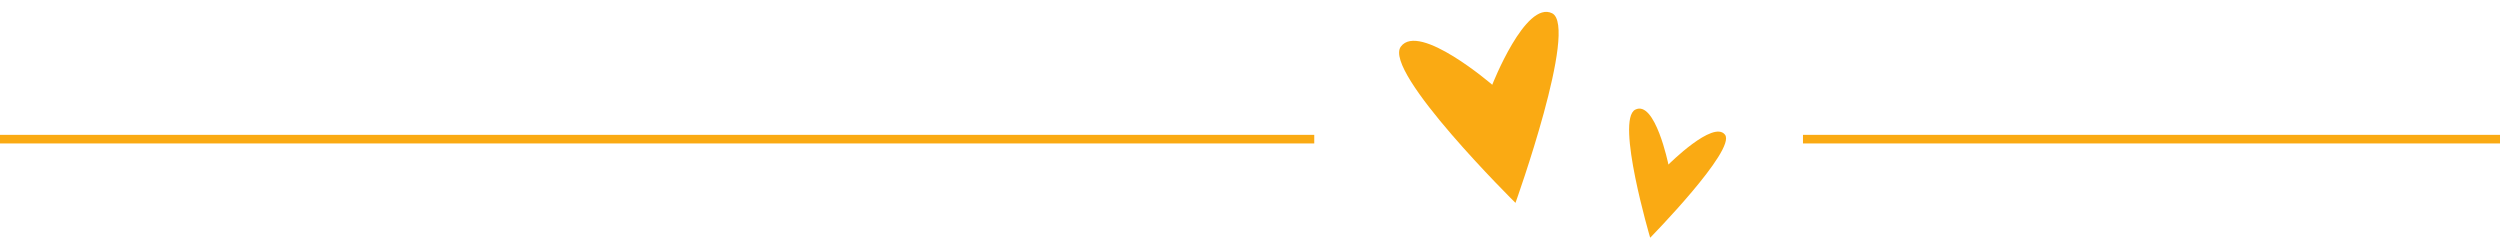 <?xml version="1.0" encoding="UTF-8" standalone="no"?><svg xmlns="http://www.w3.org/2000/svg" xmlns:xlink="http://www.w3.org/1999/xlink" fill="#faaa13" height="157.6" preserveAspectRatio="xMidYMid meet" version="1" viewBox="0.0 -7.9 1657.4 157.6" width="1657.4" zoomAndPan="magnify"><g><g><g id="change1_2"><path d="M0 81.5H871.3V87.2H0z"/></g><g id="change1_4"><path d="M1195.3 81.5H1657.4V87.2H1195.3z"/></g></g><g id="change1_1"><path d="M1004.7,126.6c0,0-88.2-87.1-76-103.6c12.1-16.5,60.6,25.3,60.6,25.3s22-56.2,39.7-47.4 C1046.6,9.8,1004.7,126.6,1004.7,126.6z"/></g><g id="change1_3"><path d="M1094,149.7c0,0-23.1-78.2-9.9-84.9s22,36.4,22,36.4s29.8-29.8,37.5-19.8C1151.3,91.3,1094,149.7,1094,149.7z"/></g></g></svg>